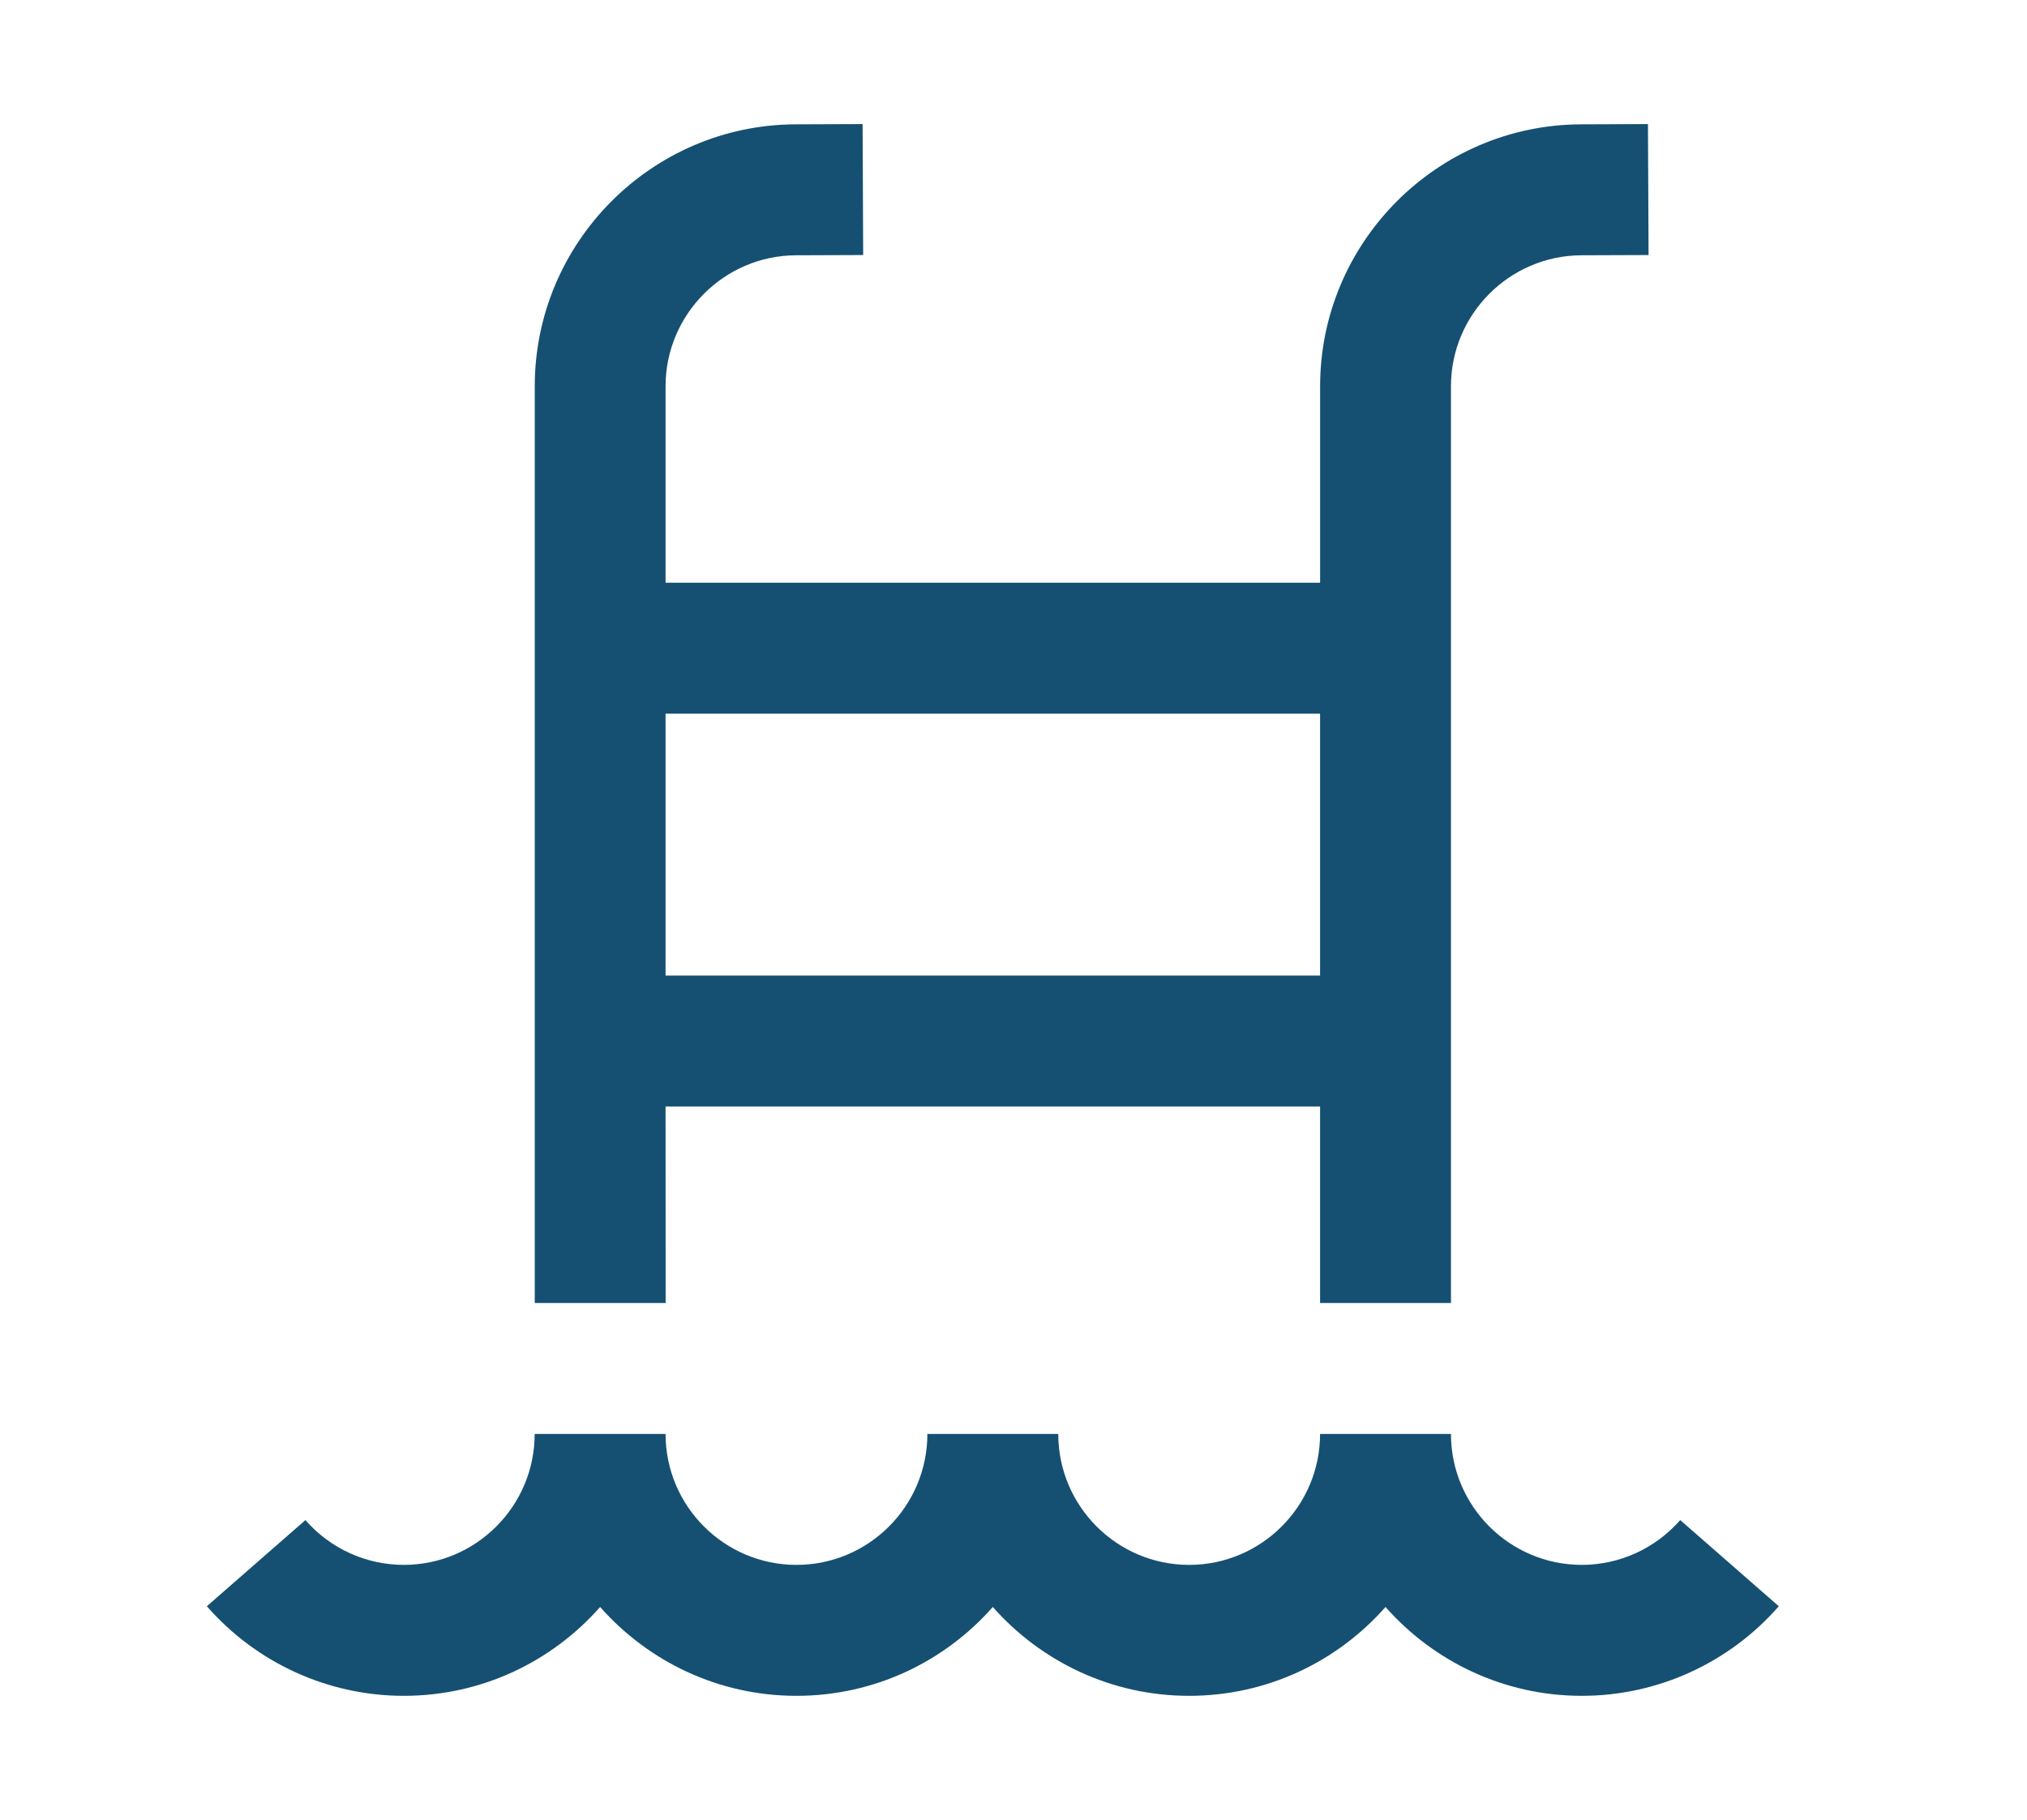 <?xml version="1.0" encoding="UTF-8"?> <svg xmlns="http://www.w3.org/2000/svg" width="49" height="44" viewBox="0 0 49 44" fill="none"><rect width="49" height="44" fill="white"></rect><path d="M16.089 26.752H31.911V31.502H35.075V9.339C35.075 7.6 36.489 6.179 38.227 6.172L39.852 6.166L39.837 3L38.214 3.006C34.738 3.021 31.912 5.862 31.912 9.339V14.088H16.089V9.339C16.089 7.6 17.504 6.179 19.241 6.172L20.866 6.166L20.852 3L19.228 3.006C15.752 3.021 12.927 5.862 12.927 9.339V31.502H16.091L16.089 26.752ZM31.911 17.254V23.586H16.089V17.254H31.911ZM43 38.834C41.798 40.21 40.063 41 38.239 41C36.35 41 34.654 40.167 33.493 38.852C32.332 40.169 30.636 41 28.746 41C26.857 41 25.161 40.167 24 38.852C22.839 40.169 21.143 41 19.254 41C17.364 41 15.668 40.167 14.507 38.852C13.346 40.169 11.65 41 9.761 41C7.938 41 6.202 40.21 5 38.834L7.383 36.751C7.984 37.44 8.851 37.834 9.761 37.834C11.506 37.834 12.925 36.414 12.925 34.668H16.089C16.089 36.414 17.509 37.834 19.254 37.834C20.999 37.834 22.418 36.414 22.418 34.668H25.582C25.582 36.414 27.001 37.834 28.746 37.834C30.491 37.834 31.911 36.414 31.911 34.668H35.075C35.075 36.414 36.494 37.834 38.239 37.834C39.149 37.834 40.016 37.438 40.617 36.751L43 38.834Z" fill="#155072"></path></svg> 